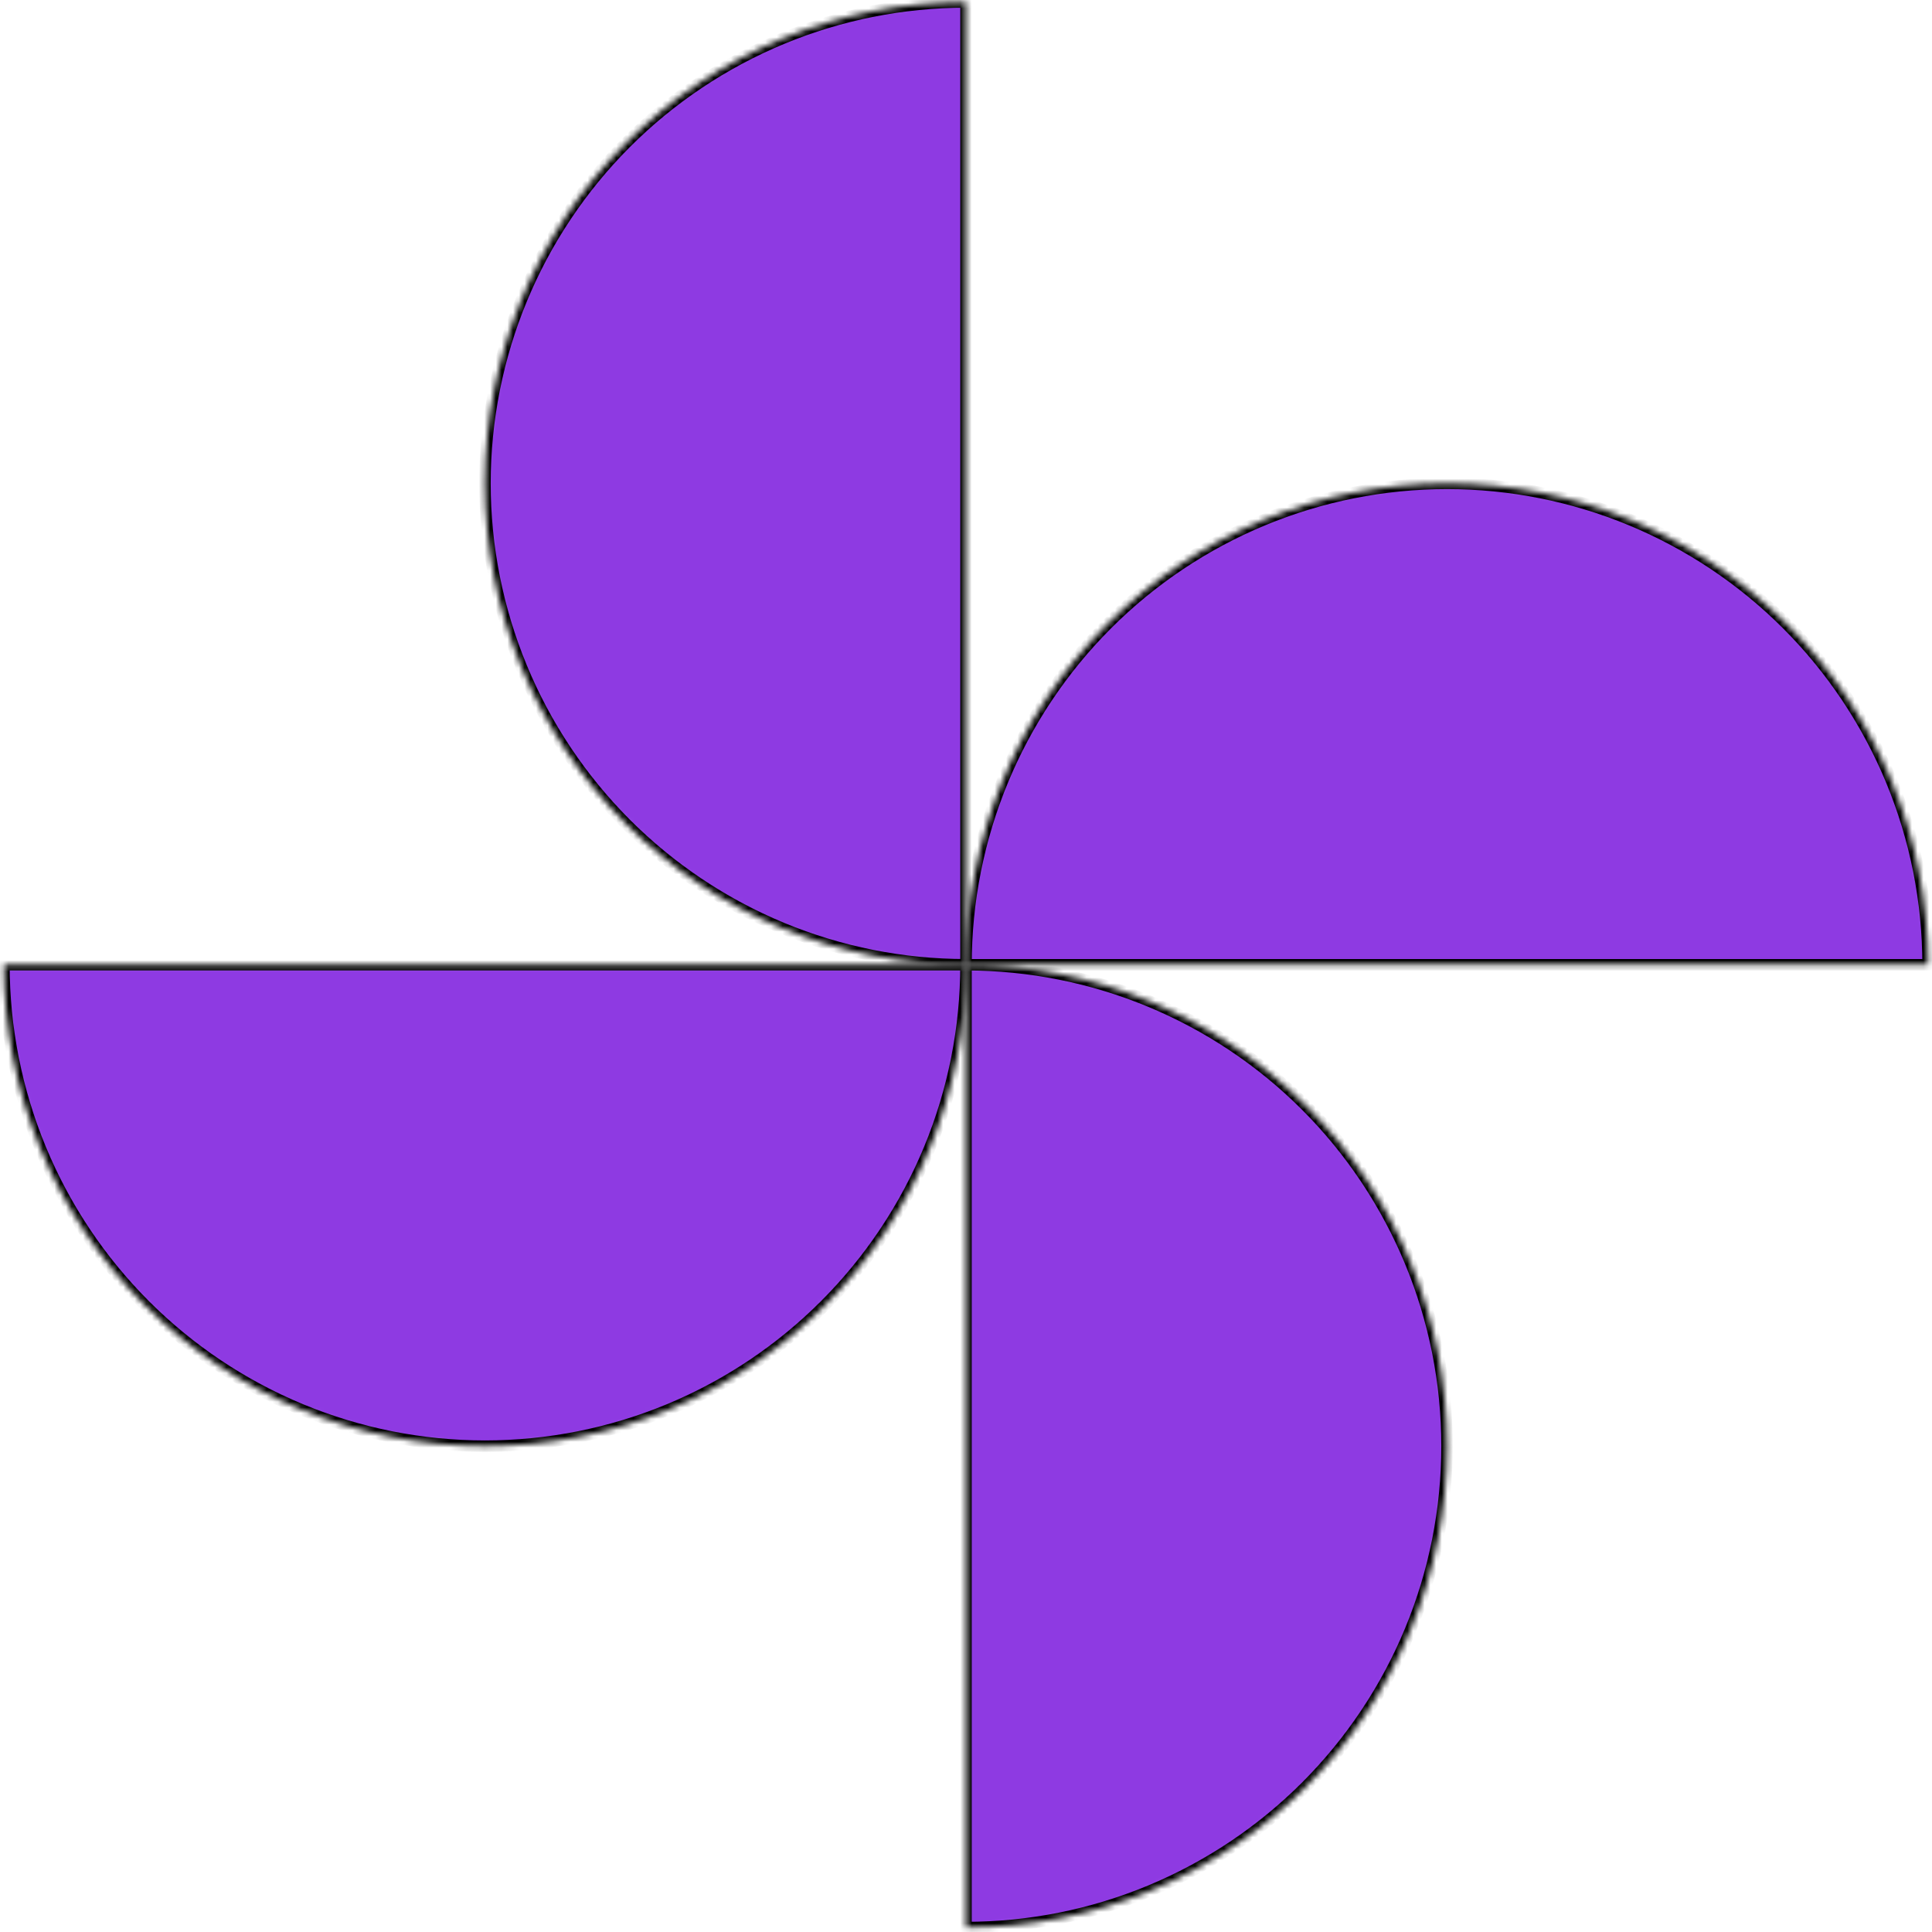 <?xml version="1.0" encoding="UTF-8"?> <svg xmlns="http://www.w3.org/2000/svg" width="337" height="337" viewBox="0 0 337 337" fill="none"> <mask id="mask0_581_48" style="mask-type:alpha" maskUnits="userSpaceOnUse" x="84" y="0" width="85" height="169"> <path d="M168.5 168.284C157.482 168.284 146.57 166.113 136.389 161.892C126.211 157.673 116.96 151.487 109.169 143.691C101.378 135.892 95.197 126.636 90.98 116.448C86.764 106.262 84.593 95.343 84.593 84.316C84.593 73.289 86.764 62.37 90.98 52.183C95.197 41.995 101.378 32.738 109.169 24.941C116.96 17.144 126.211 10.959 136.389 6.739C146.57 2.52 157.482 0.348 168.5 0.348V84.316V168.284Z" fill="white"></path> </mask> <g mask="url(#mask0_581_48)"> <path d="M168.5 168.284C157.482 168.284 146.57 166.113 136.389 161.892C126.211 157.673 116.96 151.487 109.169 143.691C101.378 135.892 95.197 126.636 90.98 116.448C86.764 106.262 84.593 95.343 84.593 84.316C84.593 73.289 86.764 62.37 90.98 52.183C95.197 41.995 101.378 32.738 109.169 24.941C116.96 17.144 126.211 10.959 136.389 6.739C146.57 2.52 157.482 0.348 168.5 0.348V84.316V168.284Z" fill="#8E3AE2" stroke="black" stroke-width="2"></path> </g> <mask id="mask1_581_48" style="mask-type:alpha" maskUnits="userSpaceOnUse" x="168" y="168" width="85" height="169"> <path d="M168.5 168.284C179.518 168.284 190.43 170.455 200.608 174.676C210.789 178.895 220.038 185.081 227.831 192.877C235.621 200.673 241.802 209.932 246.018 220.117C250.237 230.306 252.406 241.225 252.406 252.252C252.406 263.278 250.237 274.198 246.018 284.386C241.802 294.572 235.621 303.83 227.831 311.626C220.038 319.422 210.789 325.608 200.608 329.827C190.43 334.049 179.518 336.22 168.5 336.22V252.252V168.284Z" fill="white"></path> </mask> <g mask="url(#mask1_581_48)"> <path d="M168.5 168.284C179.518 168.284 190.43 170.455 200.608 174.676C210.789 178.895 220.038 185.081 227.831 192.877C235.621 200.673 241.802 209.932 246.018 220.117C250.237 230.306 252.406 241.225 252.406 252.252C252.406 263.278 250.237 274.198 246.018 284.386C241.802 294.572 235.621 303.83 227.831 311.626C220.038 319.422 210.789 325.608 200.608 329.827C190.43 334.049 179.518 336.22 168.5 336.22V252.252V168.284Z" fill="#8E3AE2" stroke="black" stroke-width="2"></path> </g> <mask id="mask2_581_48" style="mask-type:alpha" maskUnits="userSpaceOnUse" x="0" y="168" width="169" height="85"> <path d="M168.5 168.284C168.5 179.313 166.328 190.23 162.112 200.419C157.897 210.607 151.715 219.863 143.922 227.659C136.132 235.457 126.883 241.643 116.702 245.862C106.523 250.081 95.612 252.254 84.593 252.254C73.575 252.254 62.664 250.081 52.484 245.862C42.304 241.643 33.054 235.457 25.262 227.659C17.471 219.863 11.291 210.607 7.074 200.419C2.857 190.23 0.687 179.313 0.687 168.284H84.593H168.5Z" fill="white"></path> </mask> <g mask="url(#mask2_581_48)"> <path d="M168.5 168.284C168.5 179.313 166.328 190.23 162.112 200.419C157.897 210.607 151.715 219.863 143.922 227.659C136.132 235.457 126.883 241.643 116.702 245.862C106.523 250.081 95.612 252.254 84.593 252.254C73.575 252.254 62.664 250.081 52.484 245.862C42.304 241.643 33.054 235.457 25.262 227.659C17.471 219.863 11.291 210.607 7.074 200.419C2.857 190.23 0.687 179.313 0.687 168.284H84.593H168.5Z" fill="#8E3AE2" stroke="black" stroke-width="2"></path> </g> <mask id="mask3_581_48" style="mask-type:alpha" maskUnits="userSpaceOnUse" x="168" y="84" width="169" height="85"> <path d="M168.502 168.286C168.502 157.257 170.671 146.34 174.89 136.152C179.106 125.964 185.287 116.708 193.077 108.911C200.868 101.114 210.119 94.929 220.297 90.709C230.478 86.489 241.39 84.317 252.408 84.317C263.426 84.317 274.338 86.489 284.519 90.709C294.697 94.929 303.946 101.114 311.739 108.911C319.529 116.708 325.71 125.964 329.926 136.152C334.145 146.34 336.314 157.257 336.314 168.286H252.408H168.502Z" fill="white"></path> </mask> <g mask="url(#mask3_581_48)"> <path d="M168.502 168.286C168.502 157.257 170.671 146.34 174.89 136.152C179.106 125.964 185.287 116.708 193.077 108.911C200.868 101.114 210.119 94.929 220.297 90.709C230.478 86.489 241.39 84.317 252.408 84.317C263.426 84.317 274.338 86.489 284.519 90.709C294.697 94.929 303.946 101.114 311.739 108.911C319.529 116.708 325.71 125.964 329.926 136.152C334.145 146.34 336.314 157.257 336.314 168.286H252.408H168.502Z" fill="#8E3AE2" stroke="black" stroke-width="2"></path> </g> </svg> 
